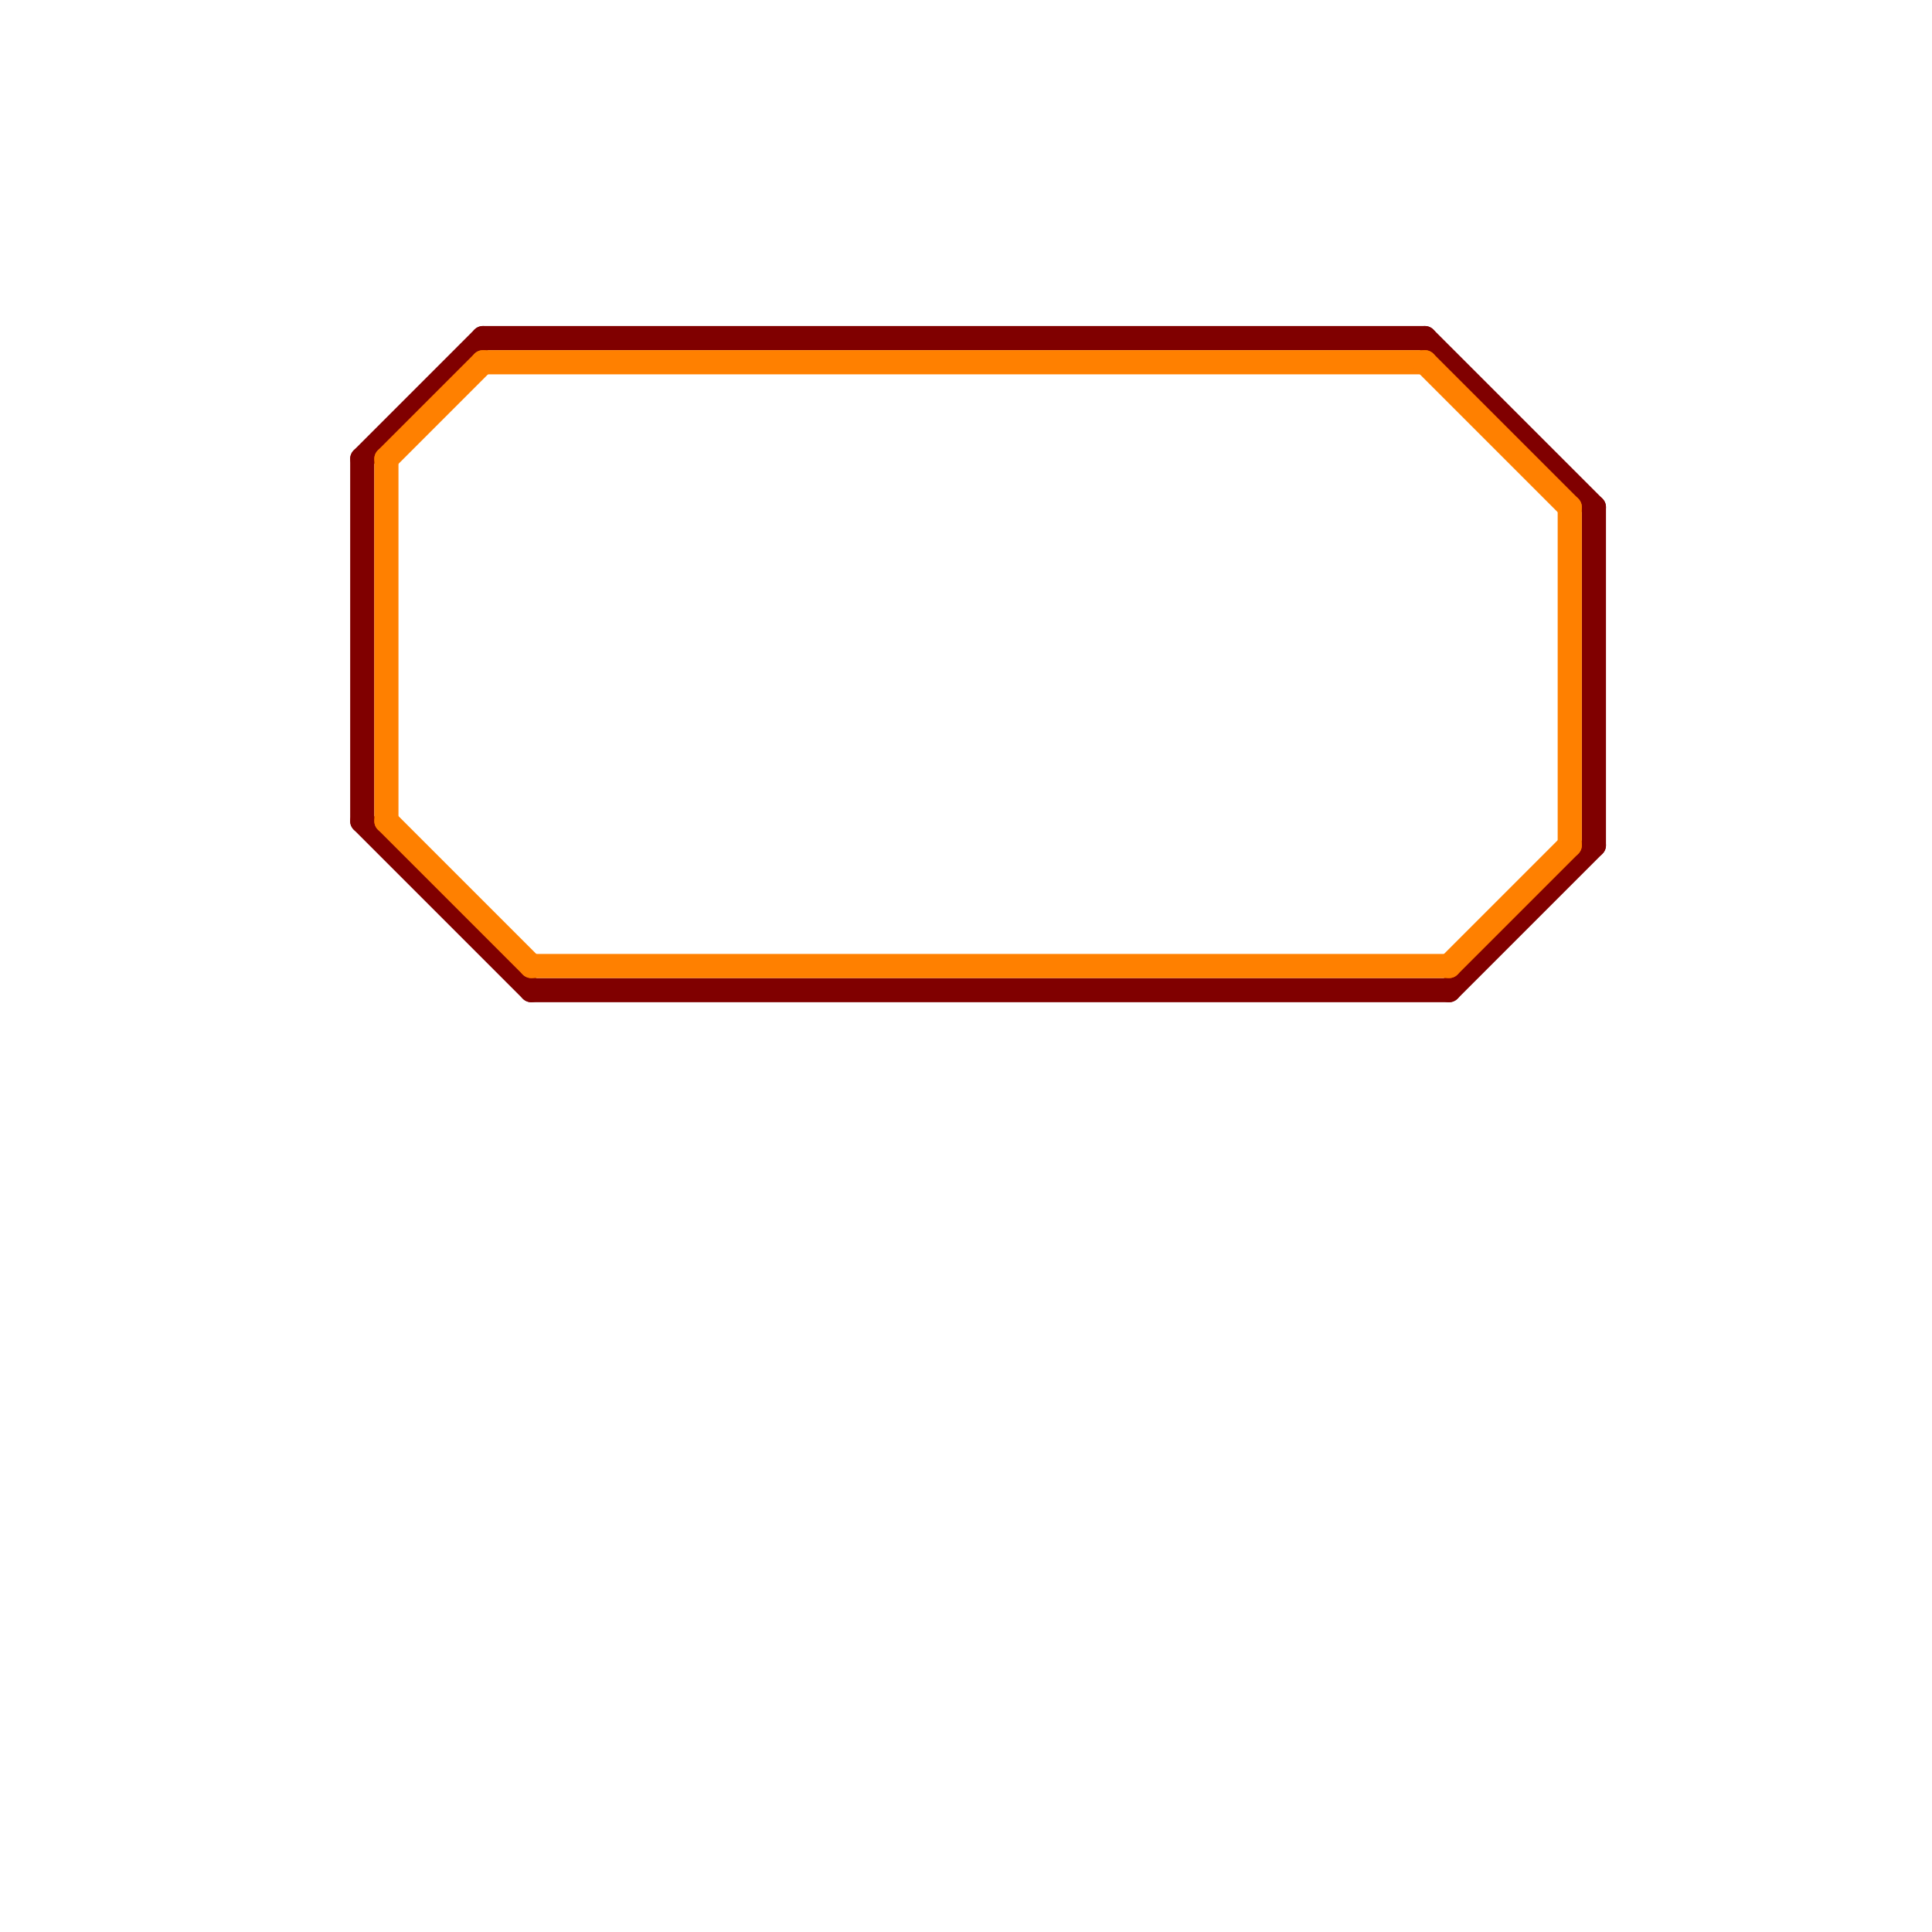
<svg version="1.1" xmlns="http://www.w3.org/2000/svg" viewBox="0 0 80 80">
<style>text { font: 1px Helvetica; font-weight: 600; white-space: pre; dominant-baseline: central; } line { stroke-width: 1; fill: none; stroke-linecap: round; stroke-linejoin: round; } .c0 { stroke: #800000 } .c1 { stroke: #ff8000 }</style><defs><g id="wm-xf"><circle r="1.2" fill="#000"/><circle r="0.9" fill="#fff"/><circle r="0.6" fill="#000"/><circle r="0.3" fill="#fff"/></g><g id="wm"><circle r="0.6" fill="#000"/><circle r="0.3" fill="#fff"/></g></defs><line class="c0" x1="15" y1="19" x2="15" y2="34"/><line class="c0" x1="15" y1="19" x2="20" y2="14"/><line class="c0" x1="22" y1="41" x2="60" y2="41"/><line class="c0" x1="20" y1="14" x2="59" y2="14"/><line class="c0" x1="60" y1="41" x2="66" y2="35"/><line class="c0" x1="15" y1="34" x2="22" y2="41"/><line class="c0" x1="66" y1="21" x2="66" y2="35"/><line class="c0" x1="59" y1="14" x2="66" y2="21"/><line class="c1" x1="60" y1="40" x2="65" y2="35"/><line class="c1" x1="22" y1="40" x2="60" y2="40"/><line class="c1" x1="16" y1="19" x2="20" y2="15"/><line class="c1" x1="16" y1="34" x2="22" y2="40"/><line class="c1" x1="20" y1="15" x2="59" y2="15"/><line class="c1" x1="65" y1="21" x2="65" y2="35"/><line class="c1" x1="16" y1="19" x2="16" y2="34"/><line class="c1" x1="59" y1="15" x2="65" y2="21"/>
</svg>
